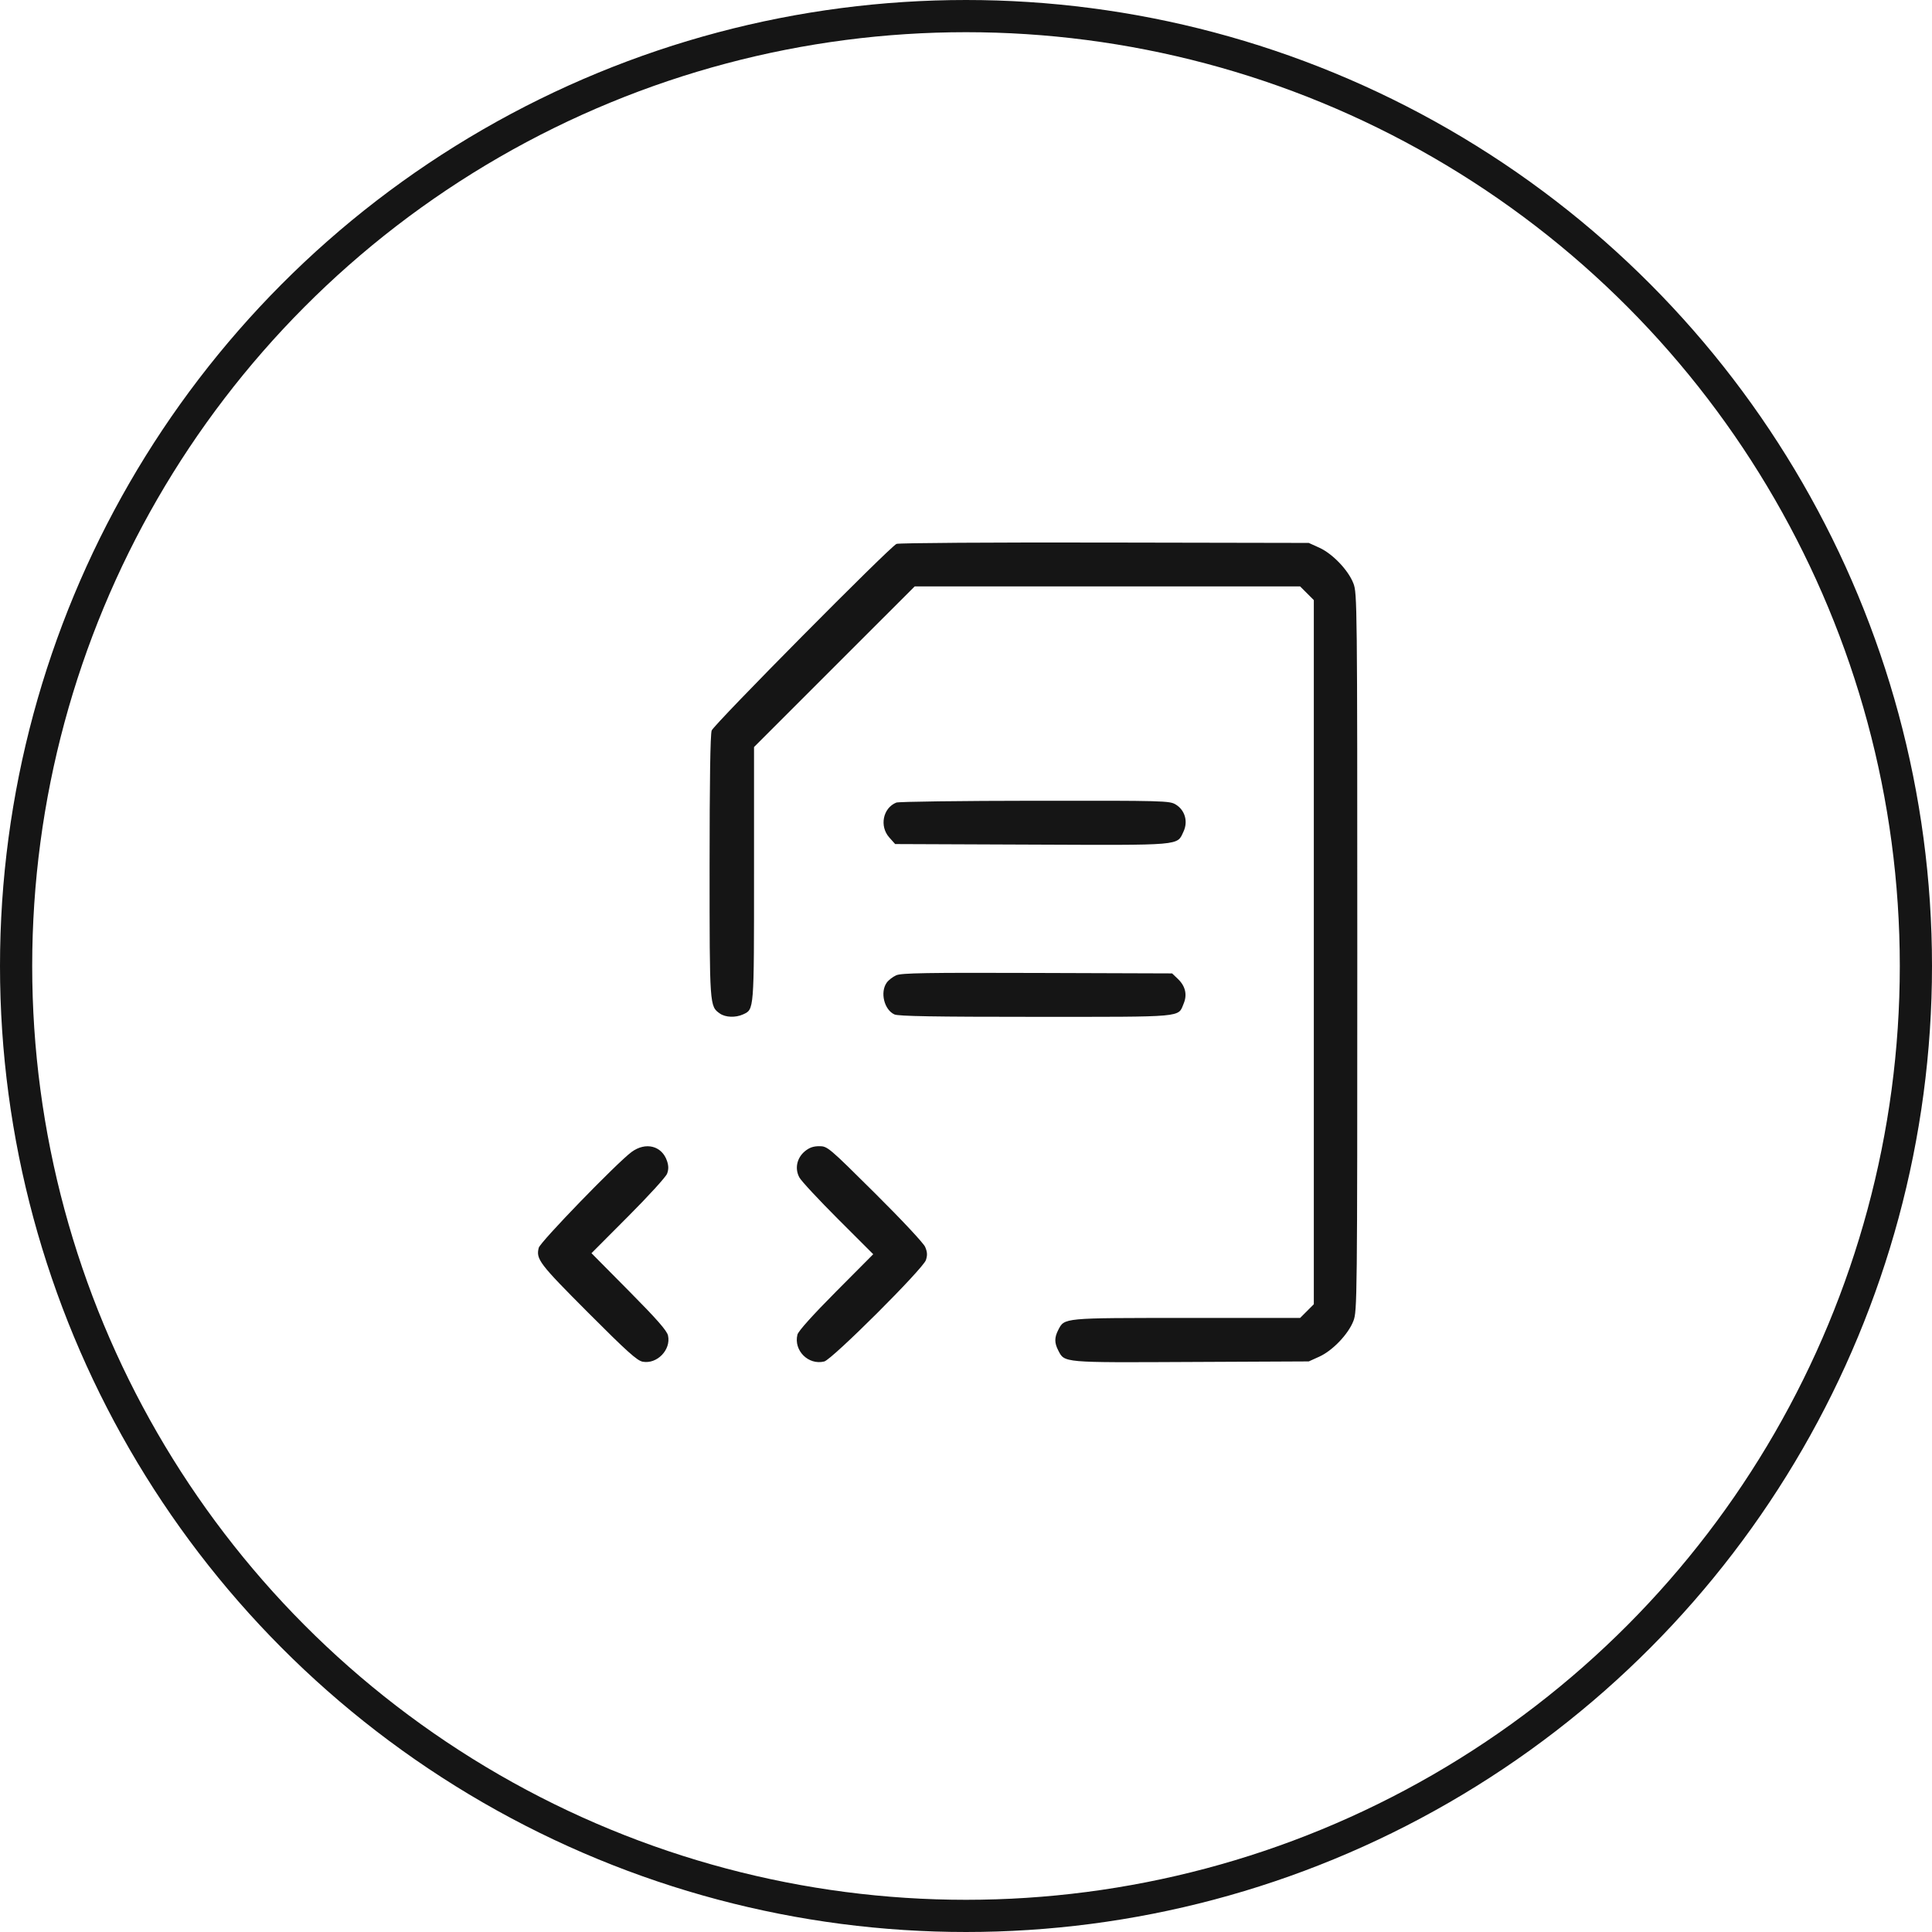 <svg xmlns="http://www.w3.org/2000/svg" width="60" height="60" viewBox="0 0 60 60" fill="none"><circle cx="30" cy="30" r="29.5" stroke="#151515"></circle><path fill-rule="evenodd" clip-rule="evenodd" d="M27.842 16.891C27.635 16.981 22.173 22.495 22.102 22.686C22.059 22.803 22.037 24.247 22.037 26.909C22.037 31.258 22.036 31.251 22.358 31.477C22.53 31.597 22.843 31.609 23.074 31.504C23.423 31.345 23.417 31.419 23.417 27.141V23.2L25.912 20.705L28.407 18.211H34.392H40.376L40.589 18.424L40.802 18.637V29.57V40.504L40.589 40.717L40.376 40.93H36.851C32.985 40.93 33.061 40.923 32.864 41.305C32.744 41.538 32.744 41.704 32.864 41.937C33.065 42.325 32.969 42.317 36.99 42.297L40.645 42.28L40.972 42.132C41.384 41.946 41.872 41.435 42.031 41.024C42.148 40.719 42.152 40.42 42.152 29.57C42.152 18.721 42.148 18.422 42.031 18.117C41.872 17.706 41.384 17.196 40.972 17.009L40.645 16.861L34.306 16.849C30.82 16.842 27.911 16.861 27.842 16.891ZM27.835 24.925C27.42 25.093 27.306 25.659 27.617 26.008L27.8 26.213L32.042 26.23C36.755 26.249 36.546 26.267 36.753 25.83C36.902 25.516 36.802 25.161 36.515 24.986C36.322 24.868 36.171 24.864 32.141 24.868C29.846 24.87 27.908 24.895 27.835 24.925ZM27.834 30.288C27.727 30.335 27.592 30.439 27.536 30.52C27.327 30.818 27.459 31.359 27.777 31.504C27.9 31.56 29.024 31.579 32.161 31.579C36.84 31.579 36.578 31.602 36.76 31.167C36.875 30.892 36.814 30.626 36.586 30.407L36.401 30.23L32.215 30.216C28.786 30.204 27.995 30.217 27.834 30.288ZM19.614 35.776C19.161 36.11 16.776 38.571 16.731 38.751C16.642 39.105 16.746 39.242 18.258 40.758C19.467 41.97 19.785 42.256 19.959 42.289C20.404 42.372 20.843 41.92 20.746 41.477C20.714 41.327 20.402 40.971 19.536 40.097L18.369 38.919L19.509 37.775C20.137 37.146 20.68 36.55 20.717 36.45C20.766 36.319 20.766 36.209 20.716 36.058C20.559 35.583 20.052 35.453 19.614 35.776ZM24.993 35.756C24.745 35.965 24.677 36.293 24.825 36.567C24.883 36.676 25.424 37.257 26.025 37.858L27.119 38.951L25.963 40.113C25.241 40.84 24.791 41.34 24.765 41.448C24.642 41.941 25.105 42.404 25.598 42.282C25.84 42.223 28.666 39.404 28.755 39.133C28.805 38.98 28.8 38.884 28.731 38.723C28.68 38.605 28 37.878 27.171 37.055C25.731 35.624 25.697 35.596 25.443 35.596C25.257 35.596 25.131 35.641 24.993 35.756Z" fill="#151515"></path></svg>